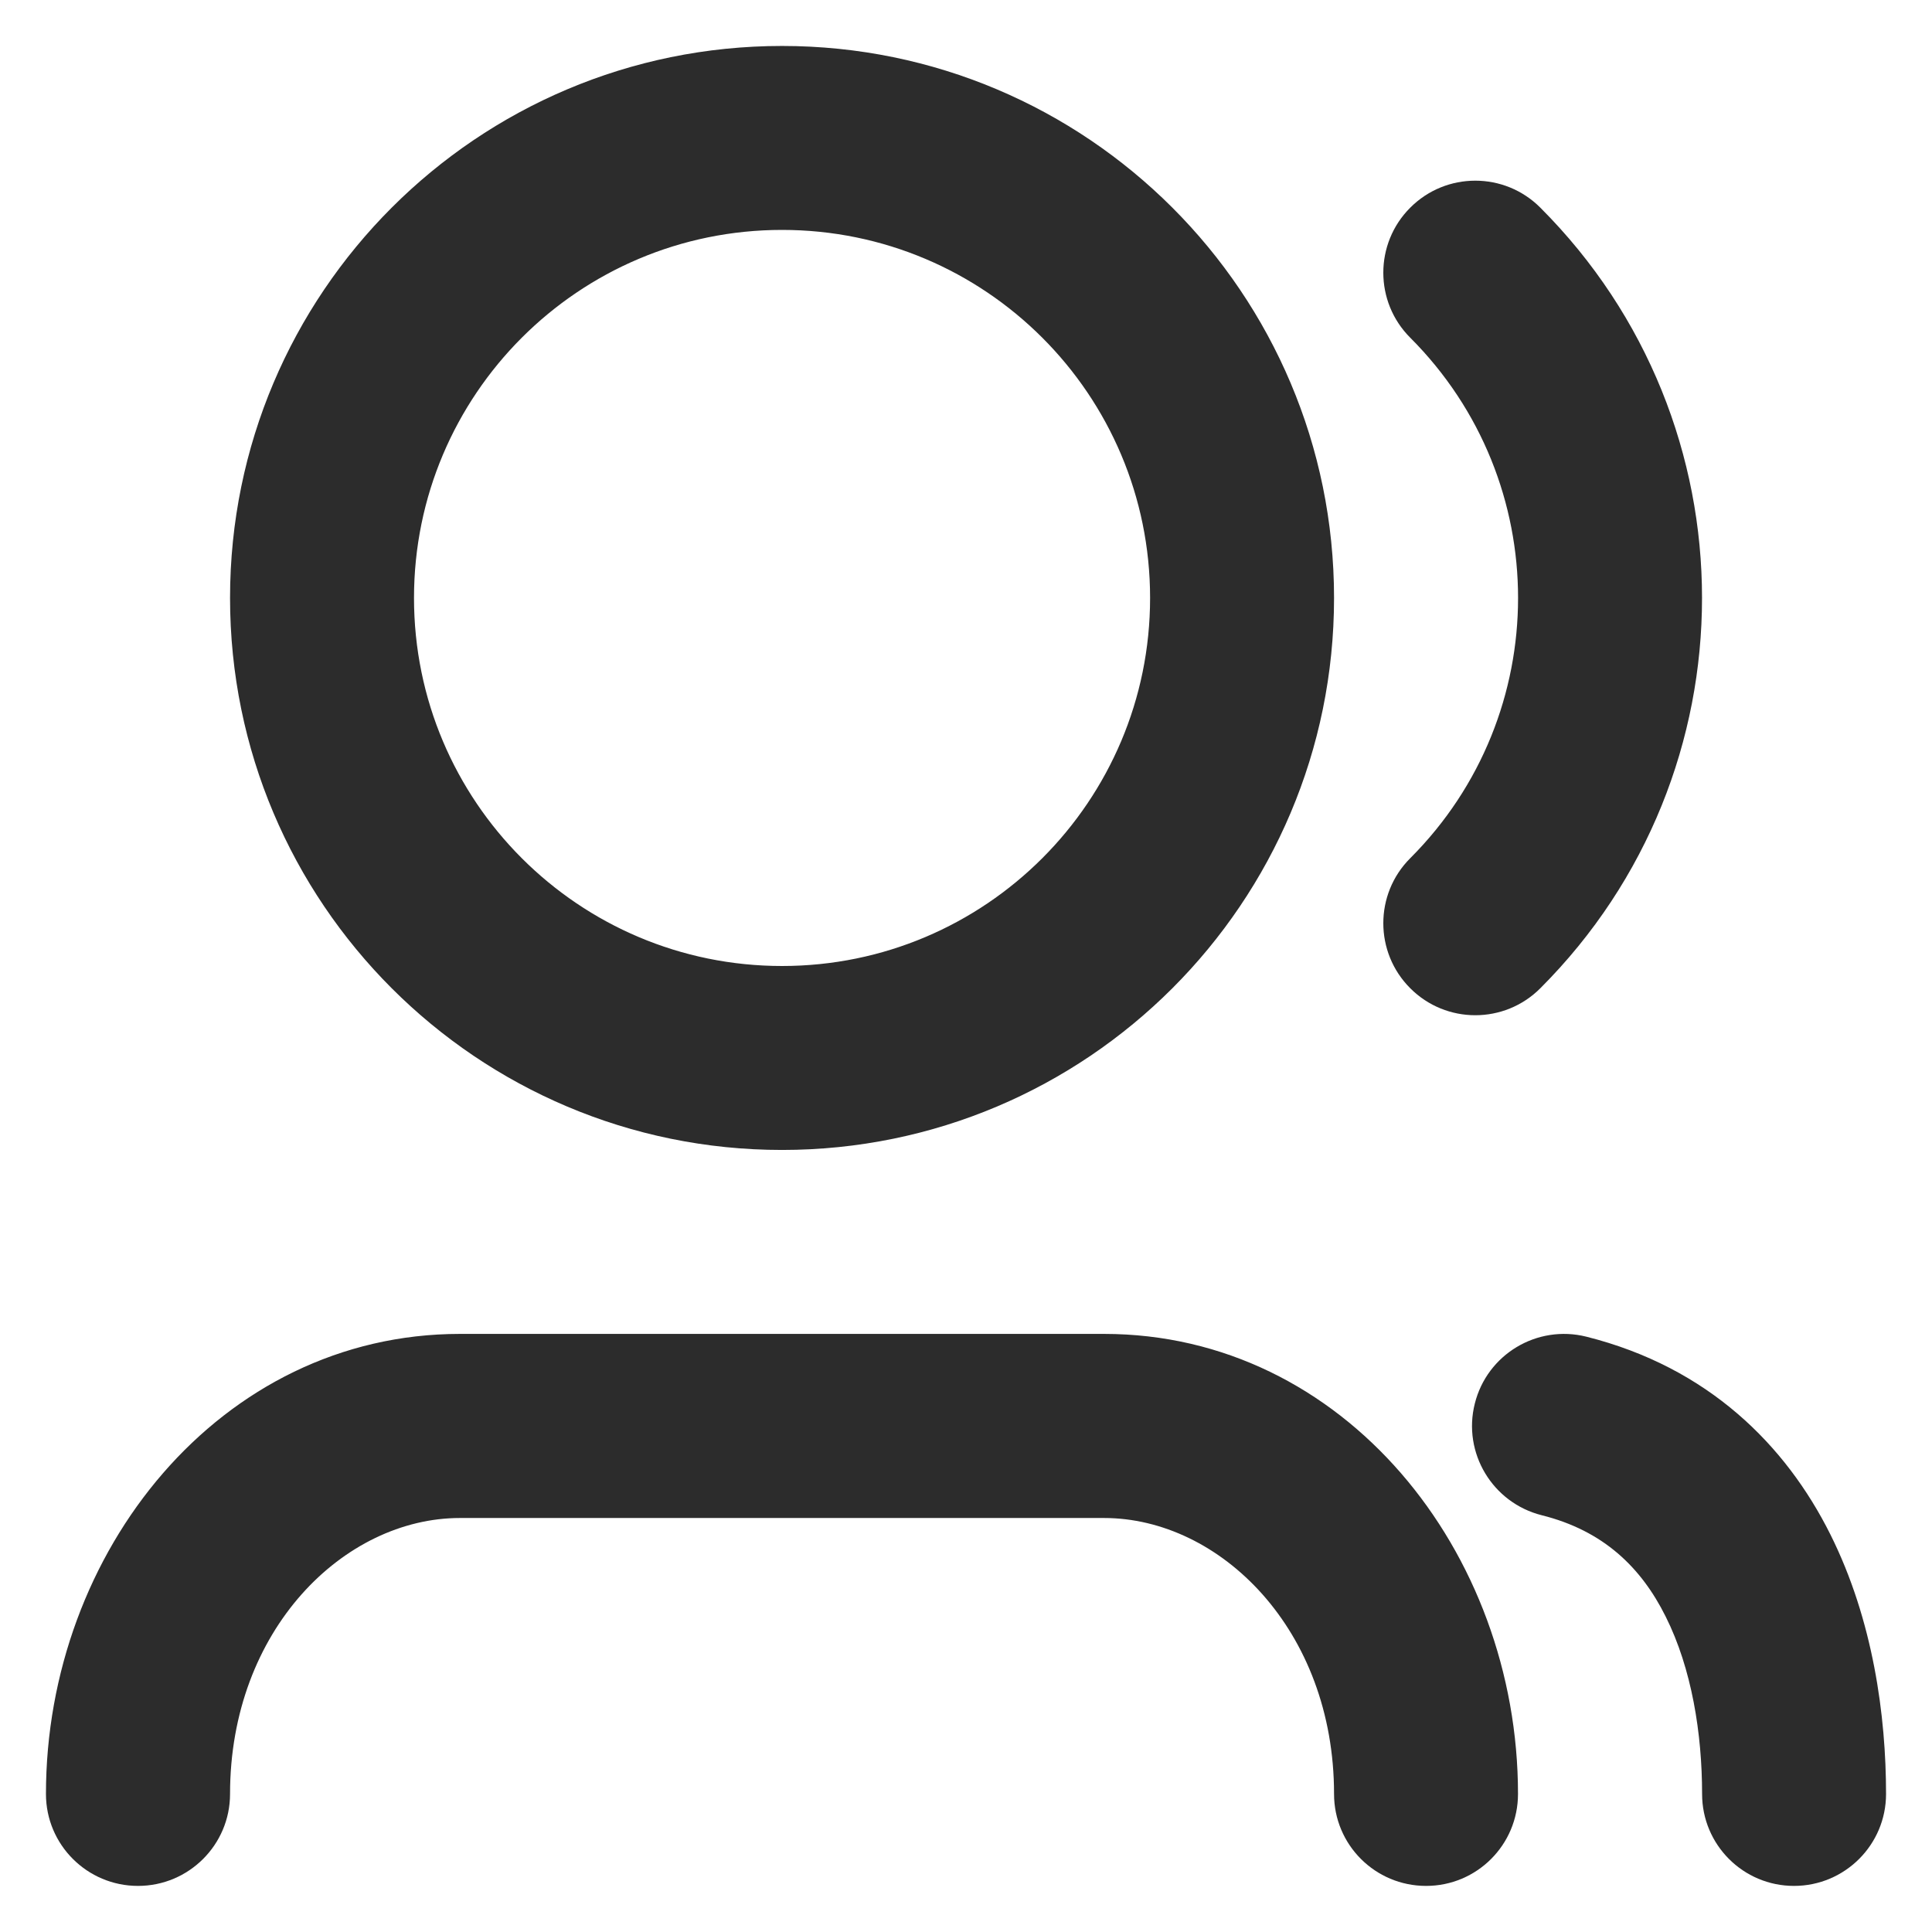 <?xml version="1.0" encoding="UTF-8"?> <svg xmlns="http://www.w3.org/2000/svg" width="14" height="14" viewBox="0 0 14 14" fill="none"> <path d="M5.667 1.666C4.194 1.666 3 2.86 3 4.333C3 5.806 4.194 7 5.667 7C7.14 7 8.334 5.806 8.334 4.333C8.334 2.86 7.14 1.666 5.667 1.666ZM1.667 4.333C1.667 2.124 3.458 0.333 5.667 0.333C7.876 0.333 9.667 2.124 9.667 4.333C9.667 6.542 7.876 8.333 5.667 8.333C3.458 8.333 1.667 6.542 1.667 4.333ZM10.219 1.505C10.479 1.244 10.902 1.244 11.162 1.505C12.724 3.067 12.724 5.599 11.162 7.161C10.902 7.422 10.479 7.422 10.219 7.161C9.959 6.901 9.959 6.479 10.219 6.219C11.261 5.177 11.261 3.489 10.219 2.447C9.959 2.187 9.959 1.765 10.219 1.505ZM10.687 10.171C10.776 9.814 11.138 9.597 11.495 9.686C12.38 9.908 12.941 10.474 13.263 11.118C13.575 11.742 13.667 12.438 13.667 13C13.667 13.368 13.368 13.666 13 13.666C12.632 13.666 12.334 13.368 12.334 13C12.334 12.562 12.259 12.091 12.07 11.714C11.893 11.359 11.62 11.092 11.172 10.98C10.815 10.89 10.597 10.528 10.687 10.171ZM3.333 11C2.494 11 1.667 11.809 1.667 13C1.667 13.368 1.368 13.666 1 13.666C0.632 13.666 0.333 13.368 0.333 13C0.333 11.245 1.596 9.666 3.333 9.666H8C9.738 9.666 11 11.245 11 13C11 13.368 10.702 13.666 10.334 13.666C9.965 13.666 9.667 13.368 9.667 13C9.667 11.809 8.84 11 8 11H3.333Z" fill="#2C2C2C"></path> </svg> 